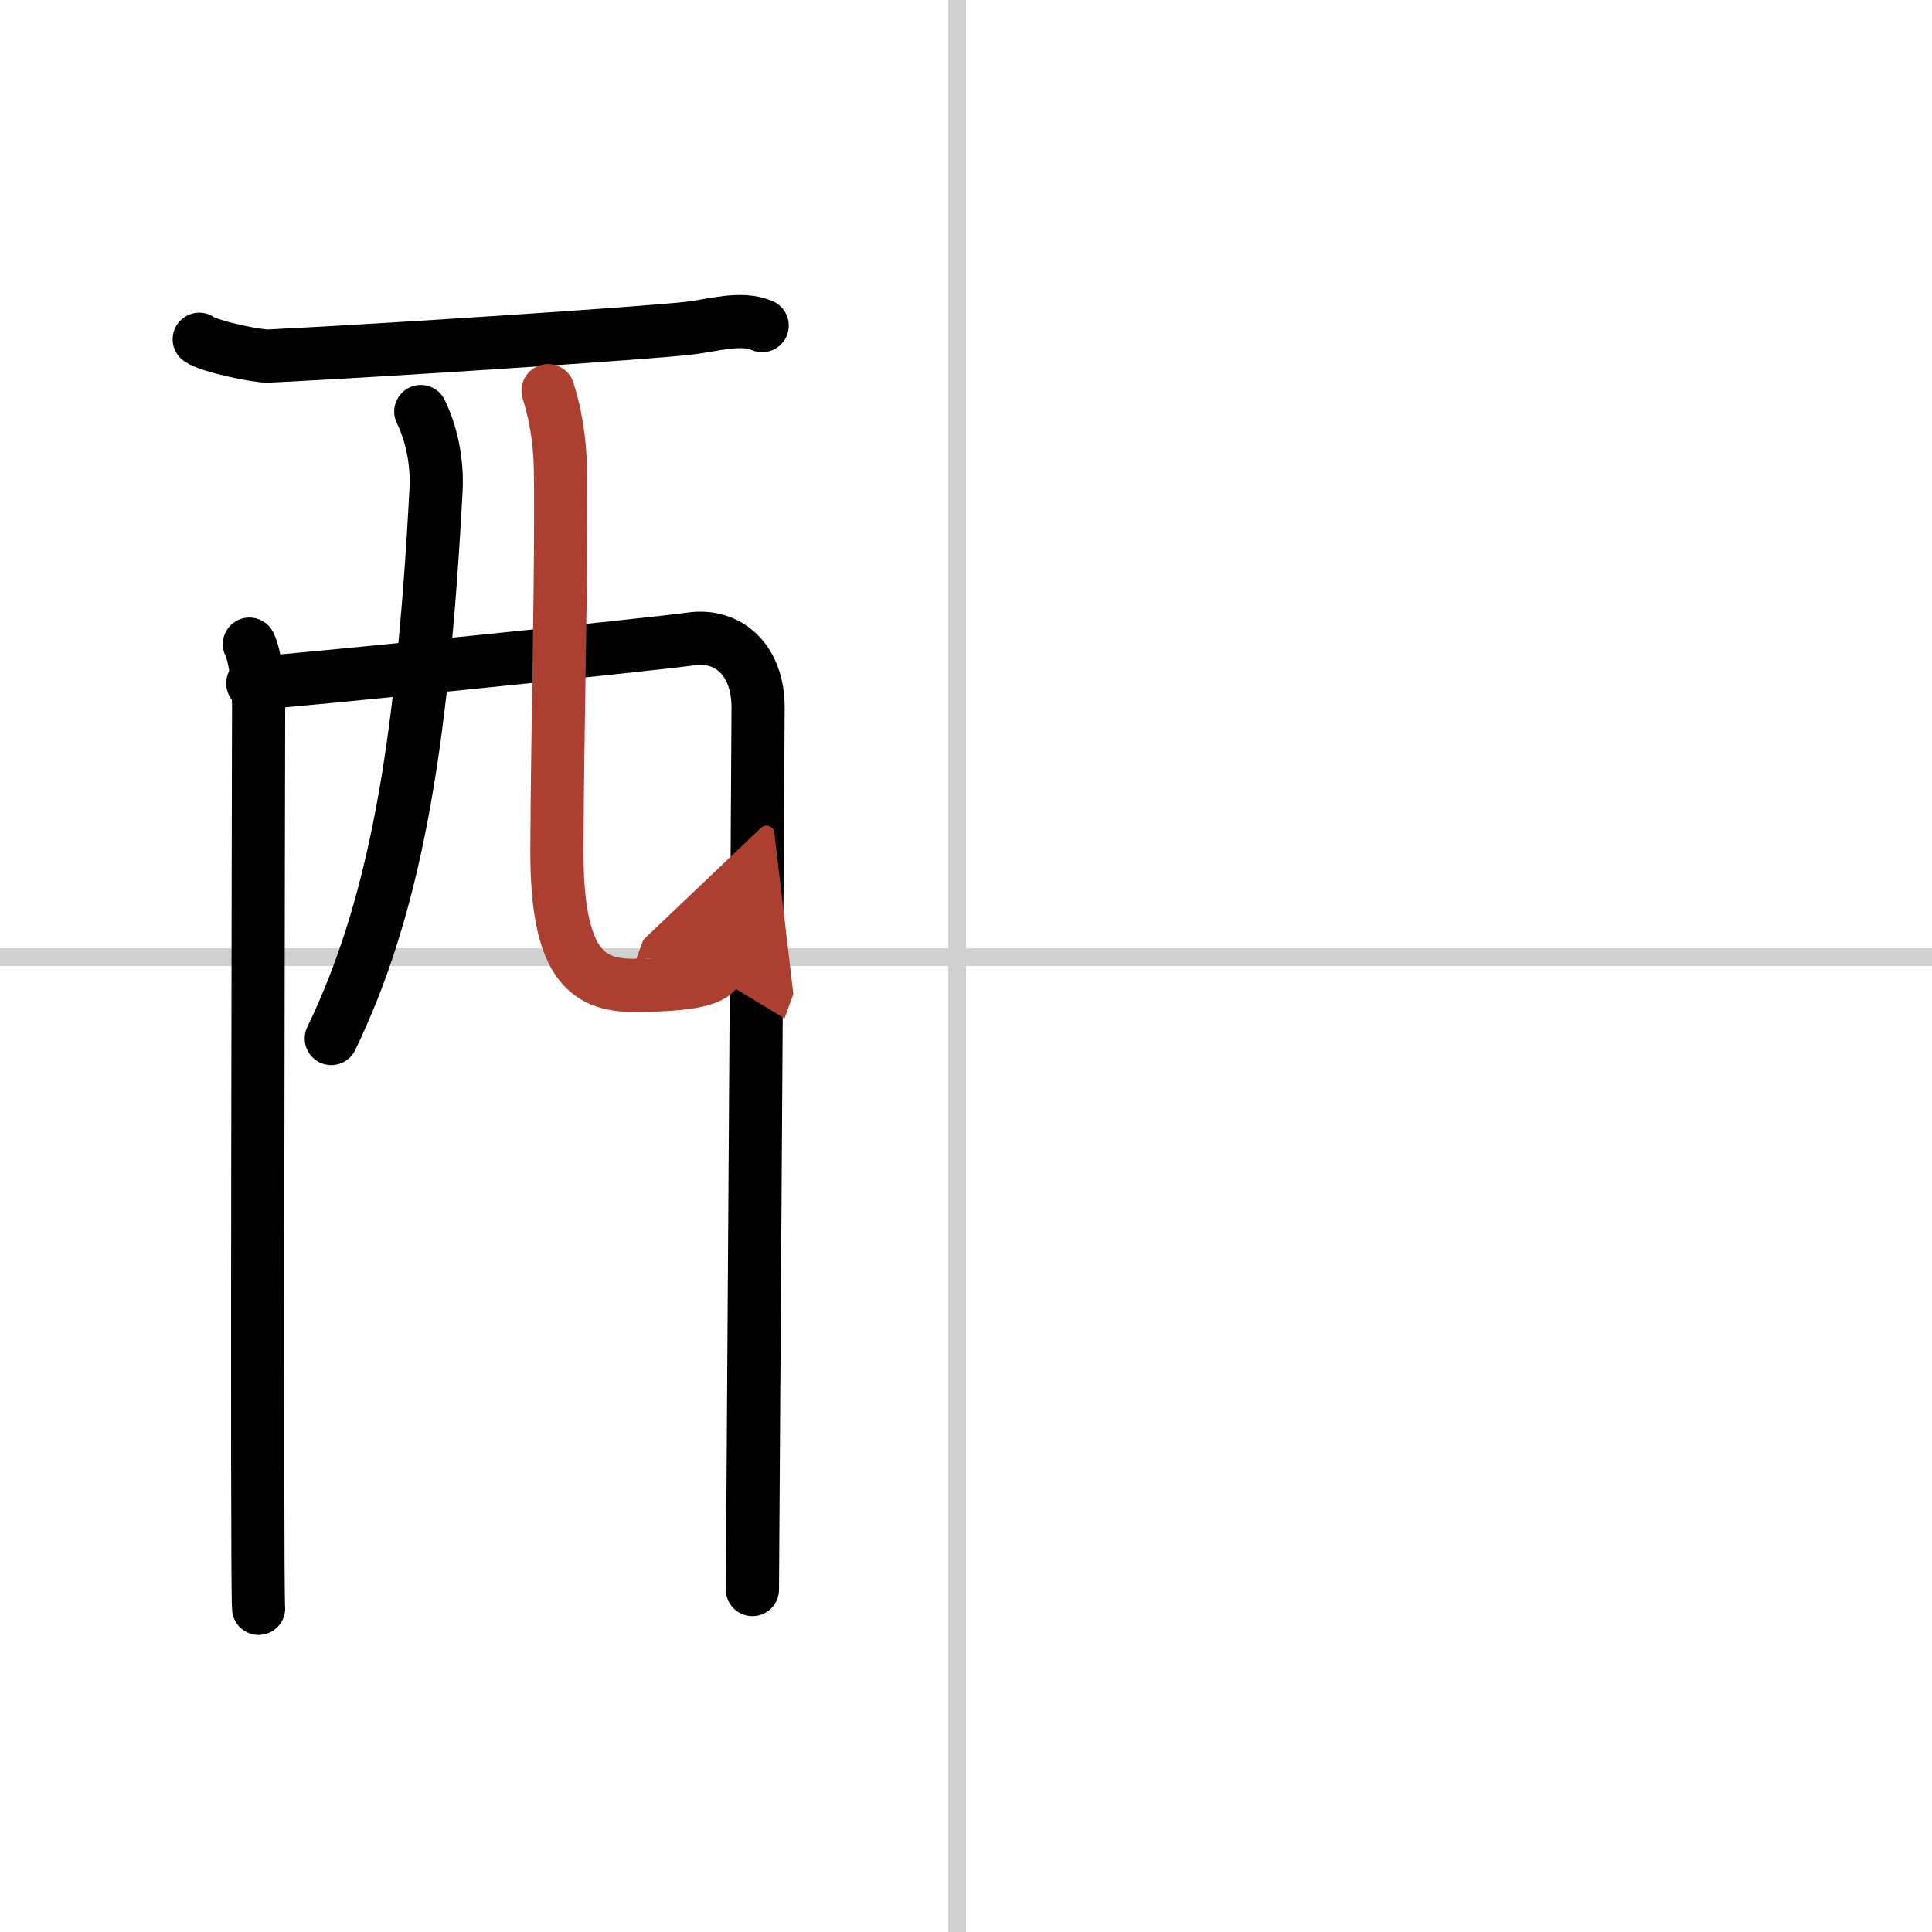 <svg width="400" height="400" viewBox="0 0 109 109" xmlns="http://www.w3.org/2000/svg"><defs><marker id="a" markerWidth="4" orient="auto" refX="1" refY="5" viewBox="0 0 10 10"><polyline points="0 0 10 5 0 10 1 5" fill="#ad3f31" stroke="#ad3f31"/></marker></defs><g fill="none" stroke="#000" stroke-linecap="round" stroke-linejoin="round" stroke-width="3"><rect width="100%" height="100%" fill="#fff" stroke="#fff"/><line x1="54" x2="54" y2="109" stroke="#d0d0d0" stroke-width="1"/><line x2="109" y1="54" y2="54" stroke="#d0d0d0" stroke-width="1"/><path d="m11.24 19.14c0.55 0.41 3.33 0.98 3.9 0.95 6.86-0.34 21.24-1.29 23.7-1.57 1.4-0.16 2.96-0.67 4.16-0.15"/><path d="m14.07 36.34c0.37 0.74 0.52 2.52 0.52 3.51s-0.12 49.91 0 50.89"/><path d="m14.26 38.55c2.21-0.12 22.71-2.21 24.71-2.5 2.08-0.31 3.8 1.15 3.8 3.86 0 1.51-0.32 49.05-0.32 49.77"/><path d="m23.74 23.22c0.58 1.18 0.95 2.8 0.86 4.42-0.79 14.98-2.42 23.7-5.91 30.95"/><path d="m30.92 22.04c0.38 1.21 0.67 2.65 0.7 4.52 0.07 5.94-0.17 14-0.2 21.34-0.03 6.37 1.63 7.69 4.28 7.69 2.68 0 4.53-0.22 4.79-0.94" marker-end="url(#a)" stroke="#ad3f31"/></g></svg>
